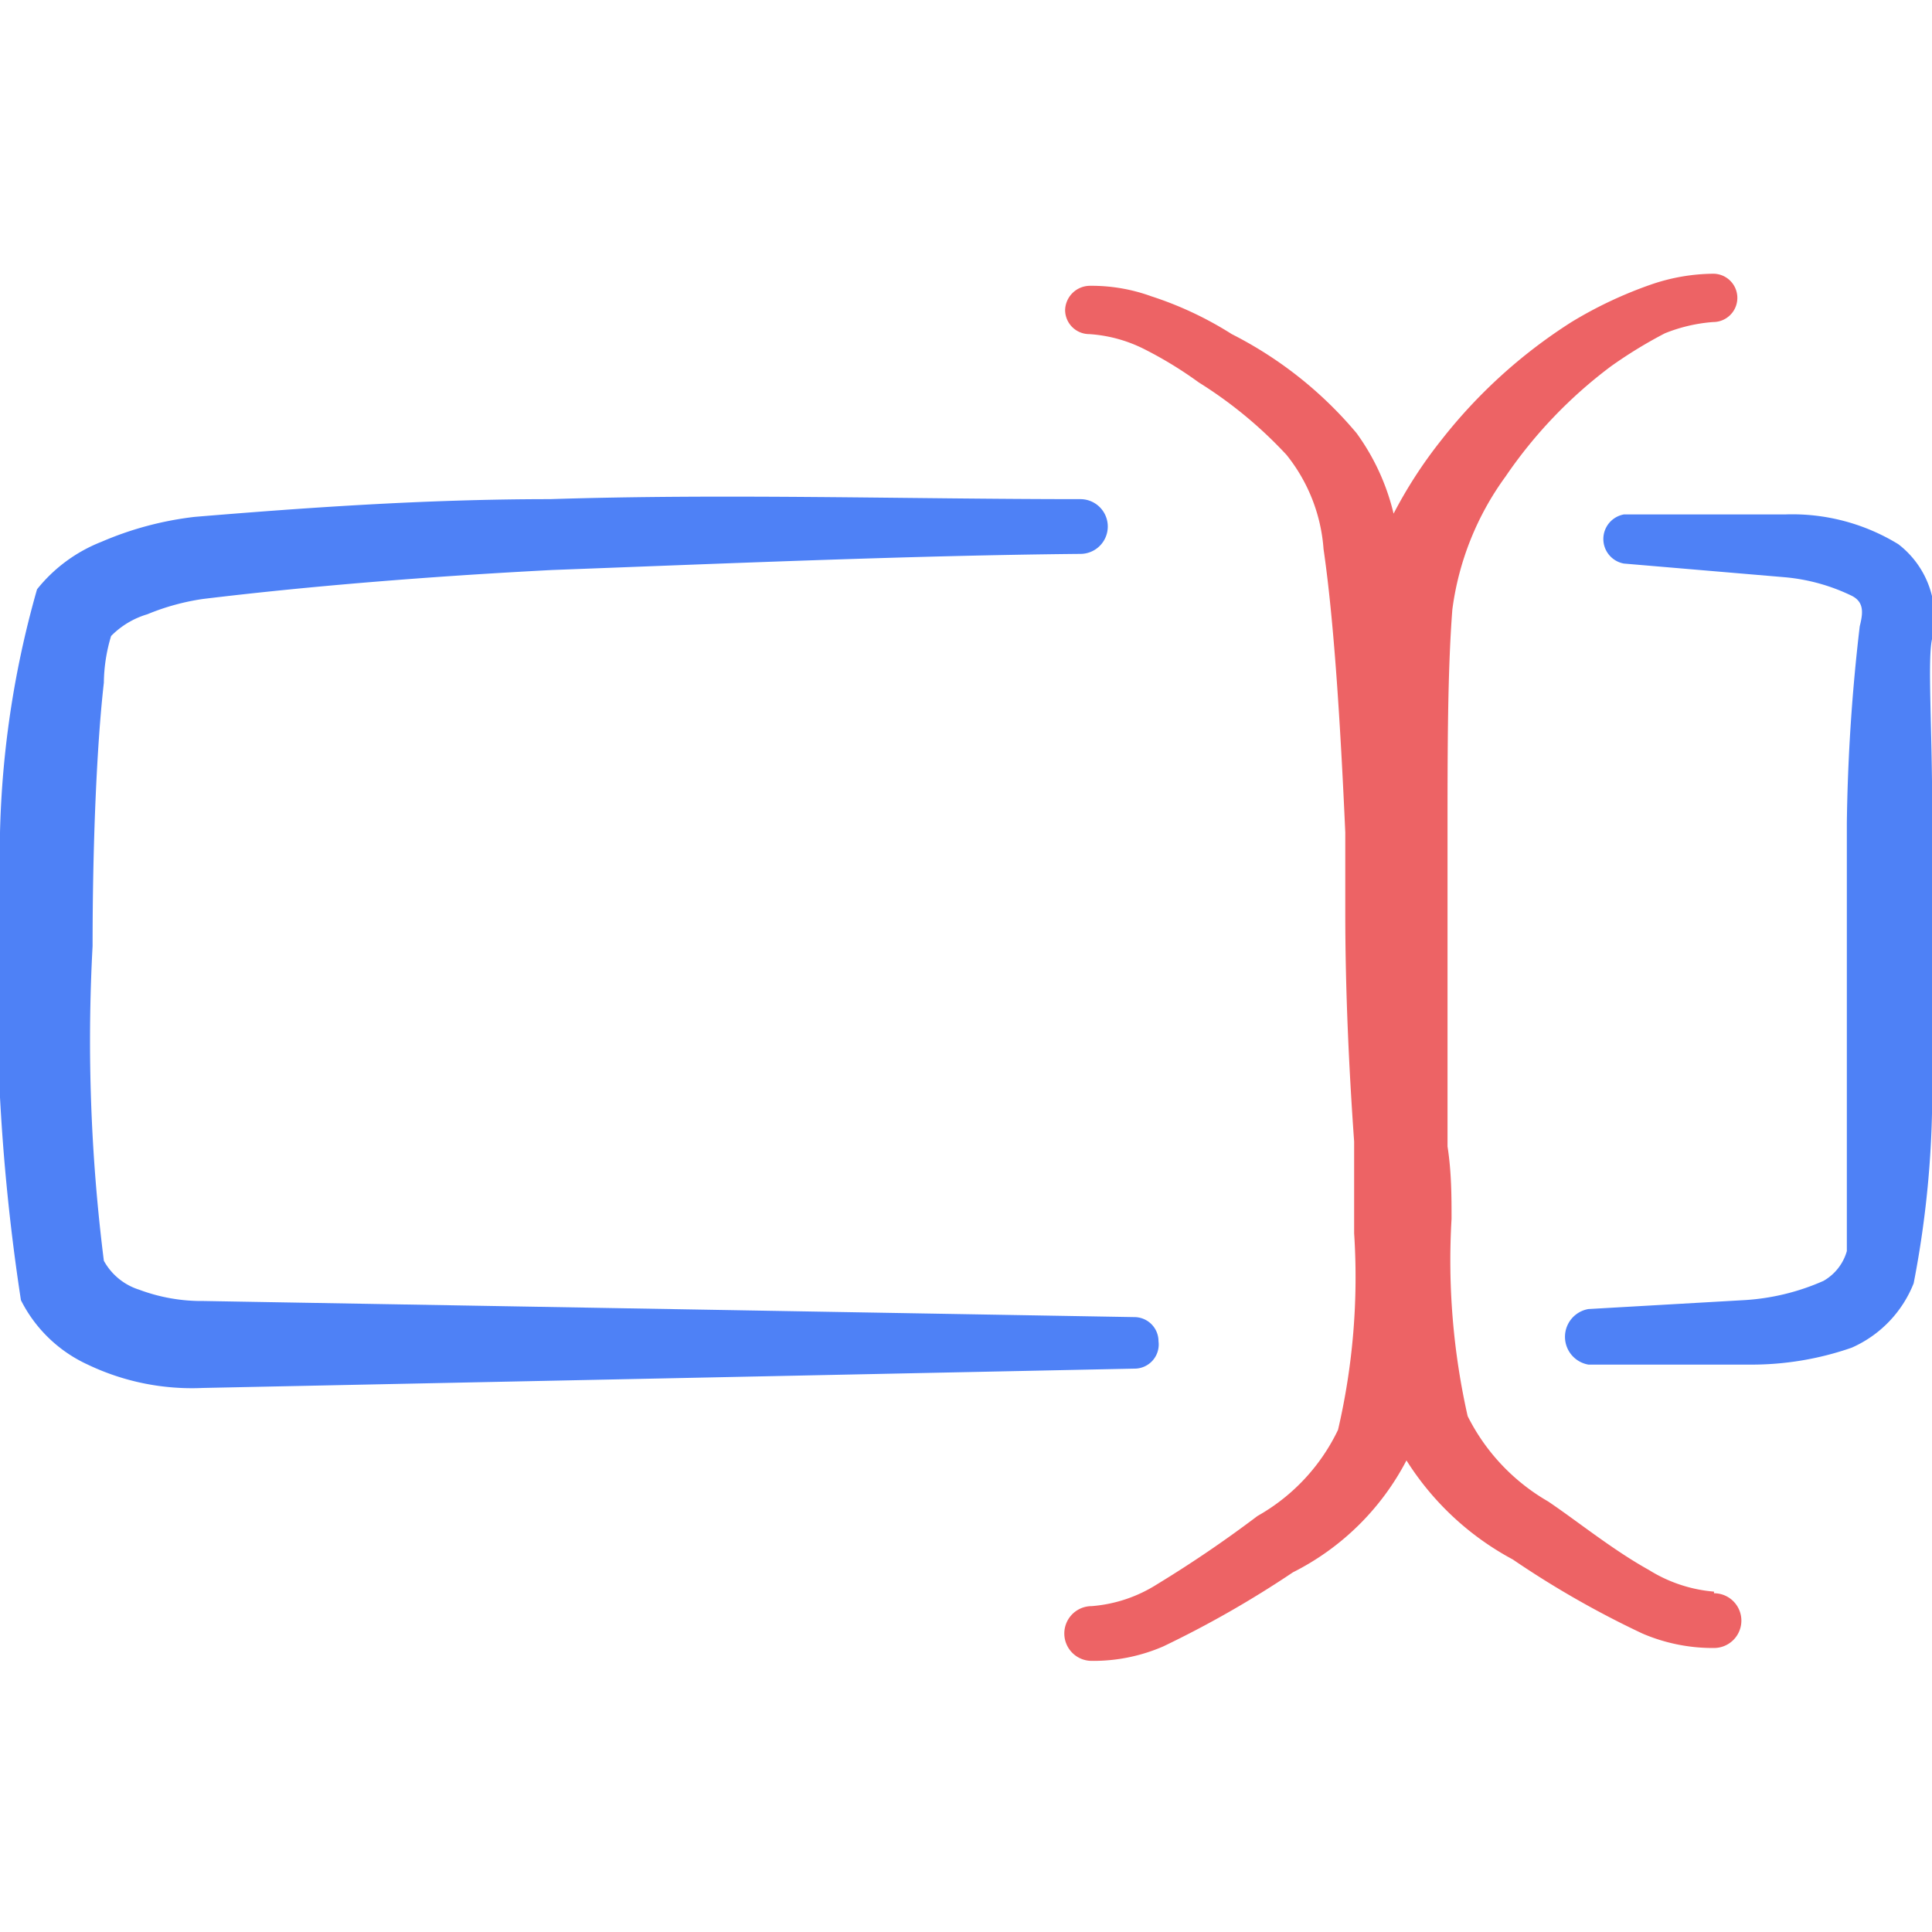 <svg xmlns="http://www.w3.org/2000/svg" width="85" height="85" viewBox="0 0 85 85">
  
<g transform="matrix(3.542,0,0,3.542,0,0)"><g>
    <path d="M24,10.07c0-1.05-.06-1.89,0-2.14a1.15,1.15,0,0,0-.42-1.17,2.52,2.52,0,0,0-1.41-.37h-2a.31.31,0,0,0,0,.61l2,.17a2.39,2.39,0,0,1,.83.23c.16.08.14.22.1.38a23.38,23.38,0,0,0-.16,2.44c0,1.06,0,2.29,0,3.32s0,1.87,0,2a.62.62,0,0,1-.29.37,2.84,2.84,0,0,1-1,.24l-1.92.11a.35.35,0,0,0,0,.69l2,0A3.78,3.78,0,0,0,23,16.74a1.46,1.46,0,0,0,.77-.8A12.47,12.47,0,0,0,24,13.39C24,12.34,24,11.11,24,10.07Z" style="fill: #4E81F6;fill-rule: evenodd"></path>
    <path d="M14.39,16.66a.3.3,0,0,0-.3-.3l-11.56-.2a2.21,2.21,0,0,1-.8-.14.76.76,0,0,1-.44-.36,21.86,21.86,0,0,1-.14-3.91c0-1.24.05-2.48.14-3.27a2.07,2.07,0,0,1,.09-.58,1.05,1.05,0,0,1,.45-.27,2.9,2.9,0,0,1,.69-.19c1.32-.16,2.8-.28,4.34-.36C9,7,11.3,6.9,13.42,6.88a.34.34,0,0,0,0-.68c-2.13,0-4.42-.07-6.59,0-1.57,0-3.08.11-4.41.22a4.11,4.11,0,0,0-1.16.31,1.92,1.92,0,0,0-.8.59A12,12,0,0,0,0,10.9a25.62,25.62,0,0,0,.26,5.25,1.74,1.74,0,0,0,.83.8,3,3,0,0,0,1.43.29L14.09,17A.3.3,0,0,0,14.39,16.66Z" style="fill: #4E81F6;fill-rule: evenodd"></path>
    <path d="M21.29,19.77a1.81,1.81,0,0,1-.81-.27c-.45-.25-.88-.6-1.25-.85a2.53,2.53,0,0,1-1-1.06,8.8,8.8,0,0,1-.2-2.45c0-.27,0-.58-.05-.9,0-1,0-2.08,0-3.21,0-.23,0-.46,0-.69,0-1,0-2,.06-2.77a3.59,3.59,0,0,1,.66-1.65,5.75,5.75,0,0,1,1.31-1.37,5.65,5.65,0,0,1,.67-.41A2,2,0,0,1,21.28,4a.3.3,0,1,0,0-.6,2.43,2.43,0,0,0-.76.13,5.17,5.17,0,0,0-1,.47,6.43,6.43,0,0,0-1.62,1.47,5.64,5.64,0,0,0-.59.91,2.8,2.8,0,0,0-.46-1,4.93,4.93,0,0,0-1.55-1.23,4.38,4.38,0,0,0-1-.47,2.17,2.17,0,0,0-.76-.13.31.31,0,0,0-.31.3.3.3,0,0,0,.3.3,1.77,1.77,0,0,1,.69.19,4.92,4.92,0,0,1,.67.41,5.34,5.34,0,0,1,1.09.9,2.11,2.11,0,0,1,.46,1.17c.13.89.21,2.18.27,3.52,0,.34,0,.68,0,1,0,1,.05,2,.11,2.84,0,.42,0,.81,0,1.14a8.36,8.36,0,0,1-.2,2.44,2.43,2.43,0,0,1-1,1.07,15,15,0,0,1-1.25.85,1.77,1.77,0,0,1-.81.27.34.34,0,0,0,0,.68,2.18,2.18,0,0,0,.89-.18,12.84,12.84,0,0,0,1.61-.92,3.22,3.22,0,0,0,1.41-1.39s0,0,0,0a3.53,3.53,0,0,0,1.32,1.23,11.71,11.71,0,0,0,1.61.92,2.21,2.21,0,0,0,.89.18.34.34,0,0,0,0-.68Z" style="fill: #ED6365;fill-rule: evenodd"></path>
  </g></g></svg>
